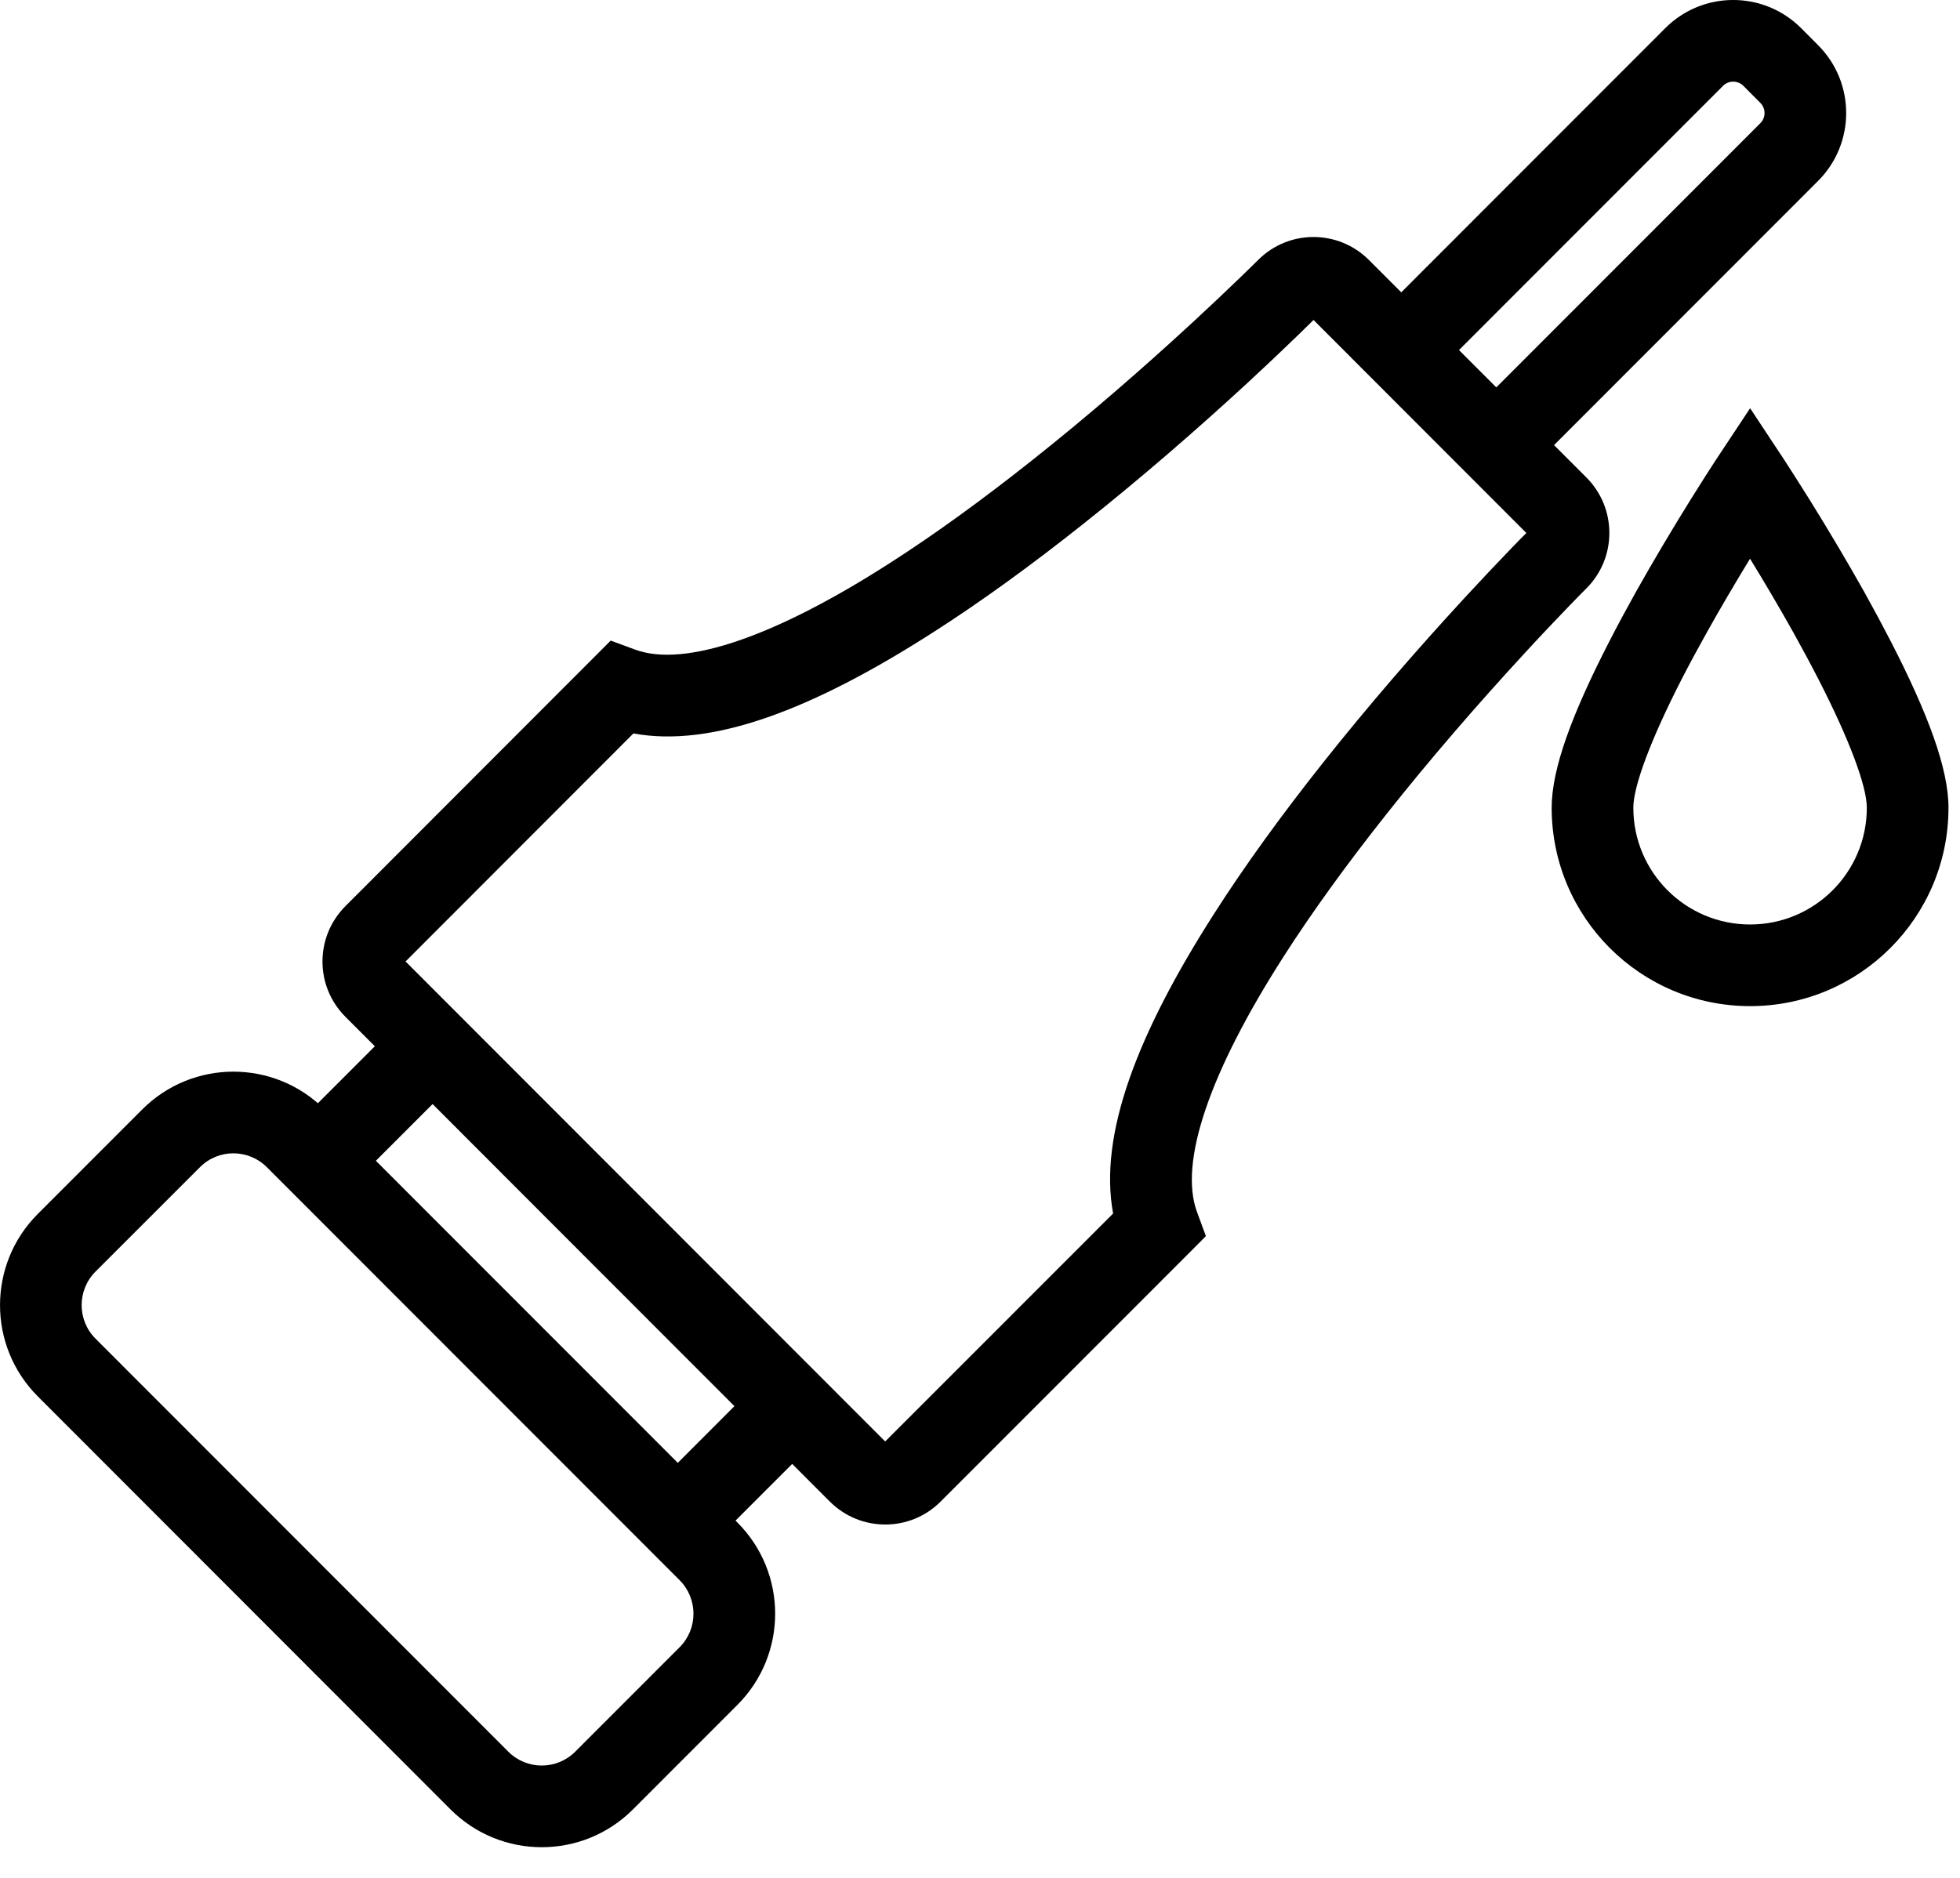 <svg width="24px" height="23px" viewBox="0 0 24 23" version="1.1" xmlns="http://www.w3.org/2000/svg" xmlns:xlink="http://www.w3.org/1999/xlink">
    <g id="Icons-Images" stroke="none" stroke-width="1" fill="none" fill-rule="evenodd">
       <g id="Group-43" fill="#000000">
                <path d="M9.728,17.195 L8.3,18.624" id="Fill-1"></path>
                <polygon id="Stroke-2" points="9.374 16.841 7.946 18.271 8.653 18.978 10.082 17.548"></polygon>
                <path d="M5.324,12.787 L3.896,14.217" id="Fill-4"></path>
                <polygon id="Stroke-5" points="4.97 12.434 3.542 13.863 4.25 14.57 5.678 13.141"></polygon>
                <path d="M3.975,13.589 L9.029,18.647 C9.646,19.264 9.646,20.265 9.029,20.882 L7.751,22.161 C7.134,22.779 6.134,22.779 5.516,22.161 L0.463,17.103 C-0.154,16.486 -0.154,15.485 0.463,14.868 L1.741,13.589 C2.358,12.971 3.358,12.971 3.975,13.589 Z M2.448,14.296 L1.17,15.574 C0.943,15.801 0.943,16.17 1.17,16.396 L6.224,21.454 C6.45,21.681 6.817,21.681 7.044,21.454 L8.322,20.175 C8.548,19.949 8.548,19.581 8.322,19.354 L3.268,14.296 C3.041,14.069 2.674,14.069 2.448,14.296 Z" id="Stroke-7"></path>
                <path d="M17.476,4.677 L21.099,1.051 C21.167,0.983 21.279,0.983 21.347,1.051 L21.554,1.259 C21.624,1.328 21.624,1.44 21.555,1.509 L17.932,5.135 L18.639,5.842 L22.262,2.216 C22.721,1.757 22.721,1.012 22.262,0.553 L22.055,0.345 C21.595,-0.115 20.851,-0.115 20.392,0.344 L16.768,3.971 L17.476,4.677 Z" id="Stroke-9"></path>
                <path d="M15.193,3.392 C15.02,3.559 14.823,3.746 14.604,3.948 C13.98,4.524 13.316,5.1 12.64,5.636 C12.034,6.117 11.447,6.544 10.892,6.899 C9.488,7.8 8.384,8.179 7.779,7.957 L7.478,7.846 L4.23,11.098 C3.855,11.473 3.855,12.08 4.23,12.454 L7.195,15.423 L10.161,18.391 C10.536,18.766 11.144,18.766 11.518,18.391 L14.541,15.366 L14.766,15.14 L14.656,14.841 C14.434,14.234 14.813,13.129 15.713,11.723 C16.068,11.168 16.494,10.581 16.975,9.974 C17.511,9.297 18.087,8.632 18.662,8.008 C18.863,7.789 19.05,7.592 19.218,7.418 C19.318,7.315 19.388,7.243 19.425,7.207 C19.8,6.832 19.8,6.224 19.426,5.849 L16.762,3.184 C16.387,2.809 15.78,2.809 15.406,3.184 C15.368,3.221 15.297,3.292 15.193,3.392 Z M18.69,6.528 C18.646,6.571 18.582,6.637 18.499,6.723 C18.326,6.902 18.134,7.106 17.927,7.33 C17.336,7.972 16.744,8.655 16.192,9.352 C15.691,9.984 15.246,10.598 14.871,11.184 C13.92,12.669 13.452,13.902 13.63,14.863 L10.839,17.655 L7.903,14.716 L4.966,11.776 L7.756,8.983 C8.717,9.161 9.949,8.693 11.432,7.741 C12.018,7.366 12.631,6.92 13.262,6.419 C13.959,5.866 14.642,5.274 15.283,4.683 C15.507,4.476 15.71,4.283 15.889,4.11 C15.974,4.027 16.04,3.963 16.084,3.919 L18.69,6.528 Z" id="Stroke-11"></path>
                <path d="M23.859,9.893 C23.859,11.235 22.771,12.323 21.43,12.323 C20.088,12.323 19,11.235 19,9.893 C19,9.412 19.253,8.738 19.702,7.864 C19.802,7.668 19.912,7.465 20.028,7.256 C20.244,6.871 20.474,6.485 20.704,6.115 C20.842,5.893 20.95,5.726 21.012,5.631 L21.43,5 L21.847,5.631 C21.909,5.726 22.017,5.894 22.155,6.115 C22.385,6.485 22.615,6.871 22.831,7.256 C22.947,7.465 23.056,7.668 23.157,7.864 C23.606,8.739 23.859,9.412 23.859,9.893 Z M20.901,7.744 C20.79,7.943 20.686,8.135 20.591,8.32 C20.216,9.053 20,9.627 20,9.893 C20,10.683 20.64,11.323 21.43,11.323 C22.219,11.323 22.859,10.683 22.859,9.893 C22.859,9.627 22.643,9.053 22.267,8.32 C22.172,8.135 22.069,7.943 21.958,7.744 C21.789,7.442 21.61,7.138 21.429,6.843 C21.249,7.138 21.07,7.442 20.901,7.744 Z" id="Stroke-13"></path>
            </g>
    </g>
</svg>